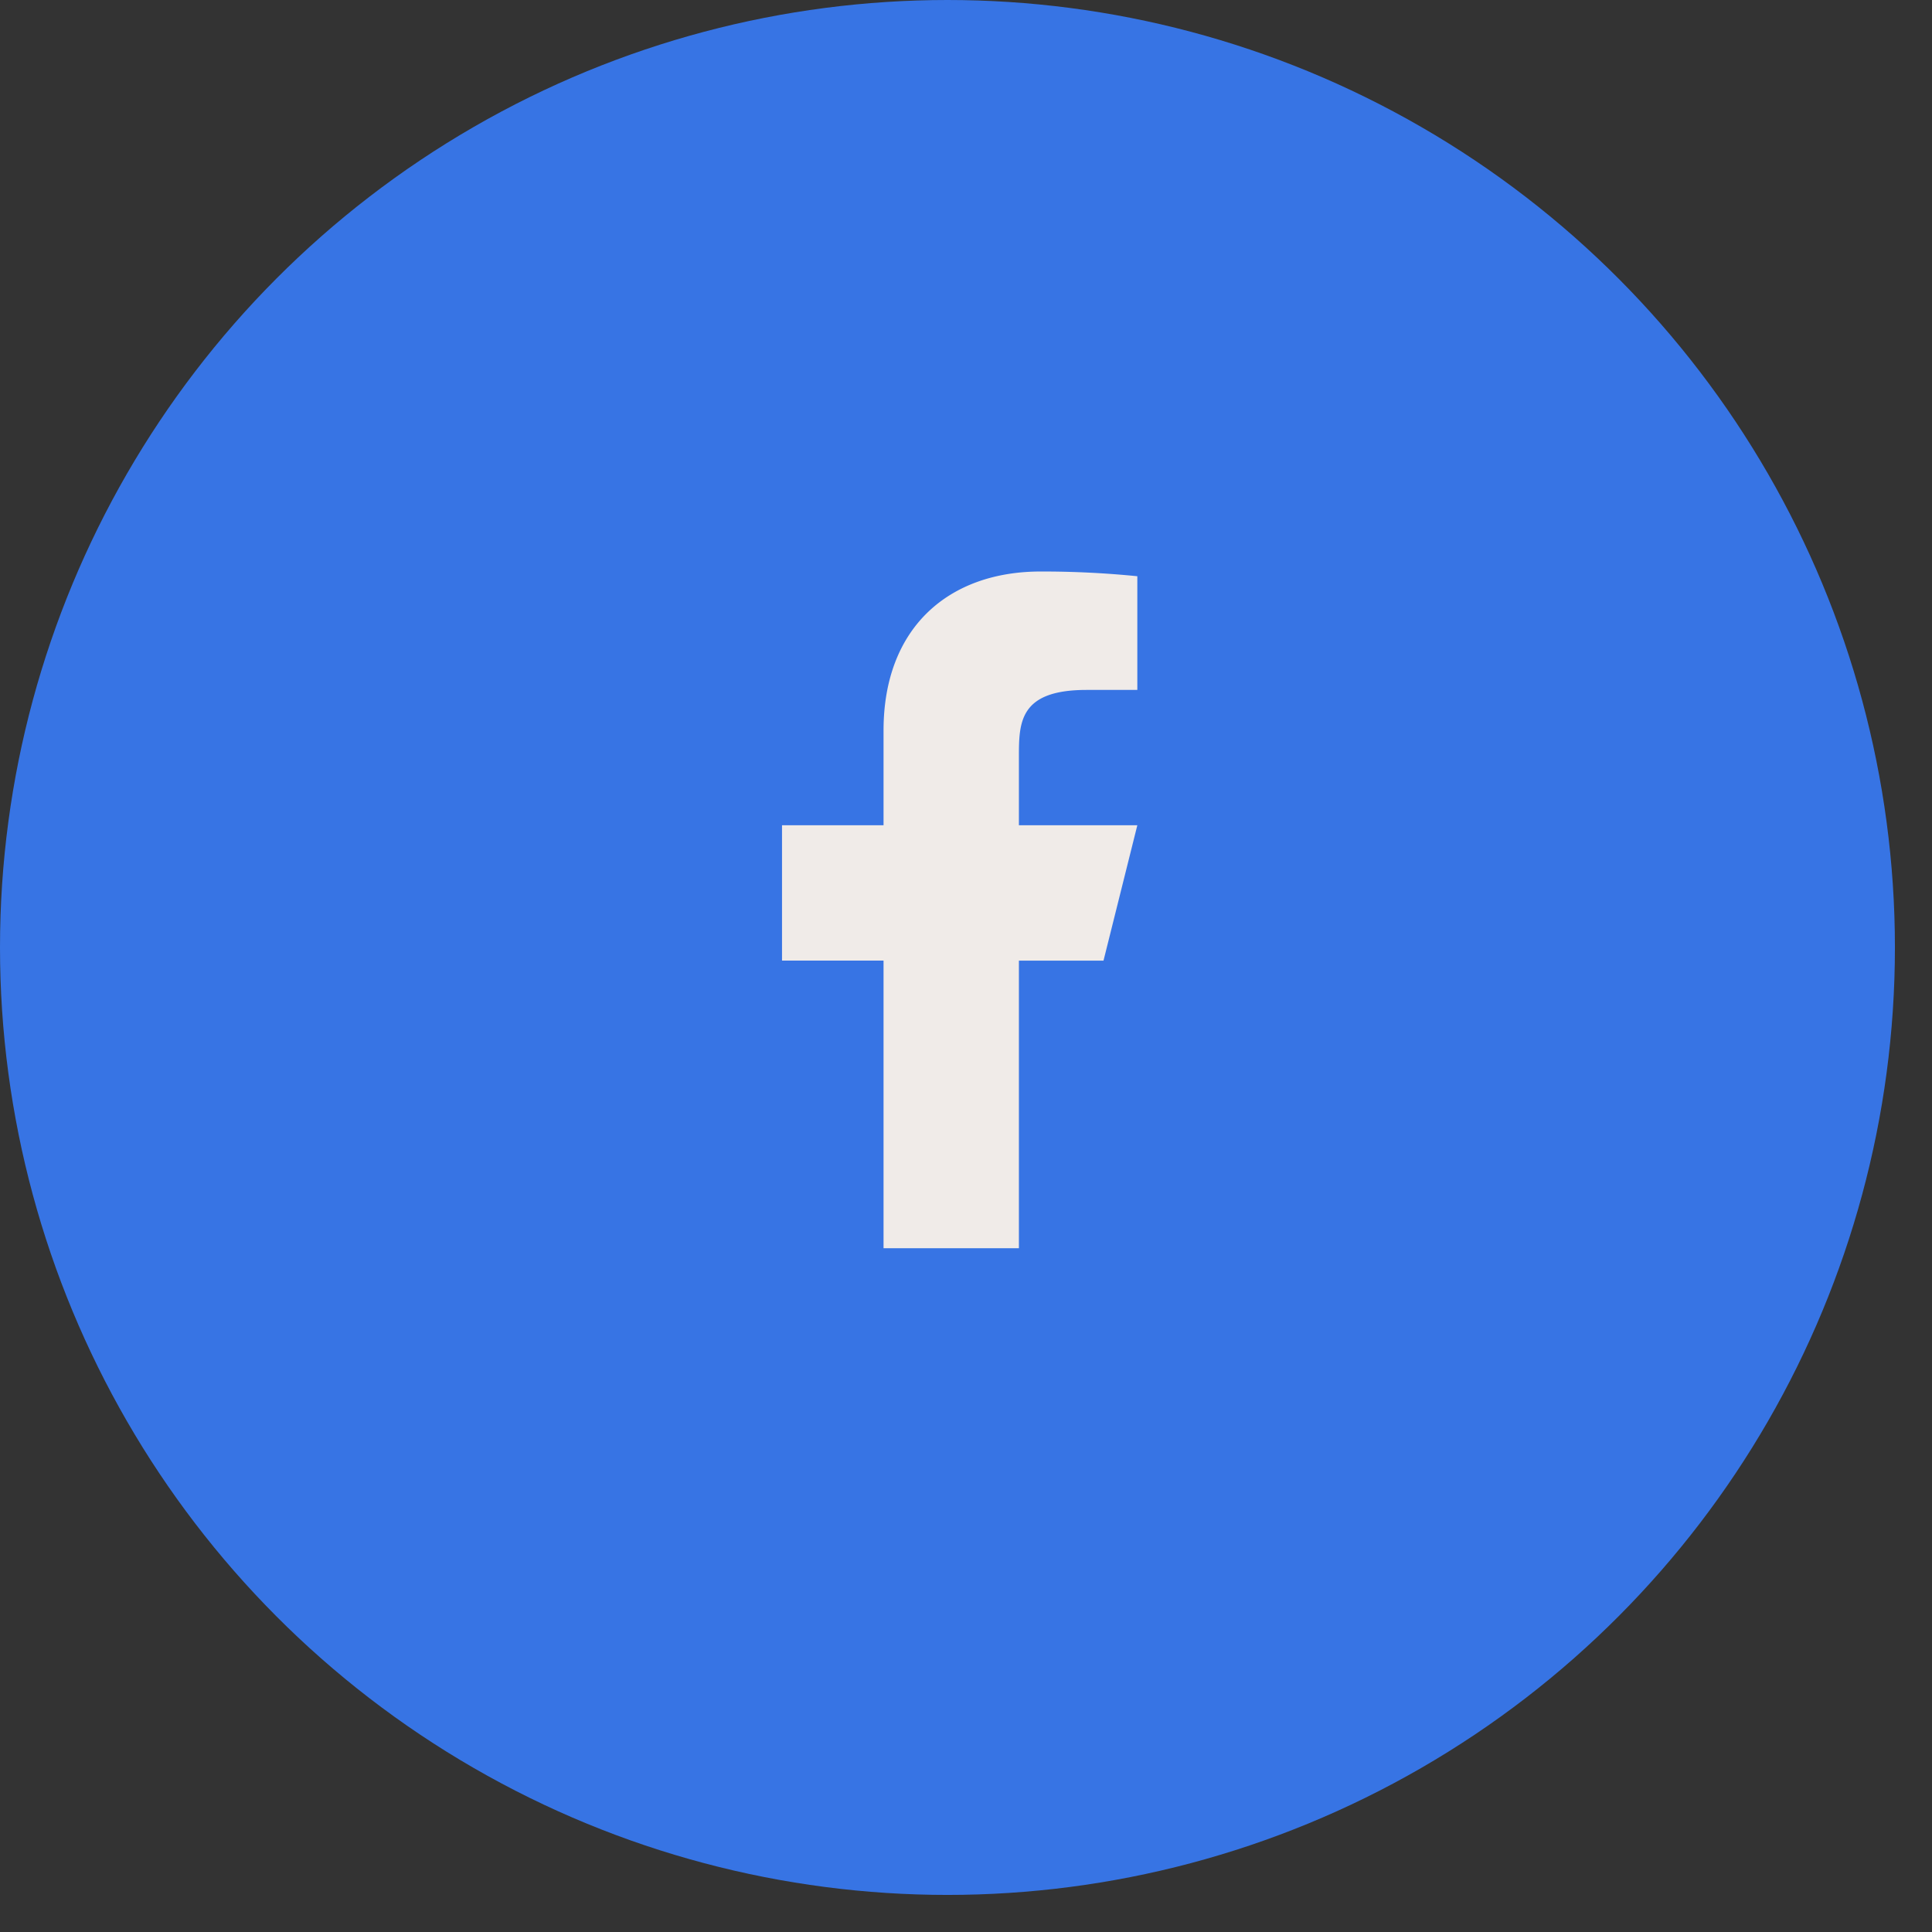 <svg width="47" height="47" viewBox="0 0 47 47" fill="none" xmlns="http://www.w3.org/2000/svg">
    <rect x="0" y="0" width="47" height="47" fill="#333333" stroke="none"/>
    <circle cx="23.049" cy="23.049" r="23.049" fill="#3774E4"/>
    <path d="M24.787 23.37h2.058l.823-3.294h-2.881V18.43c0-.848 0-1.646 1.646-1.646h1.235v-2.766a23.189 23.189 0 0 0-2.352-.115c-2.235 0-3.822 1.364-3.822 3.868v2.305h-2.47v3.293h2.47v6.997h3.293v-6.997z" fill="#F0EBE8"/>
</svg>
